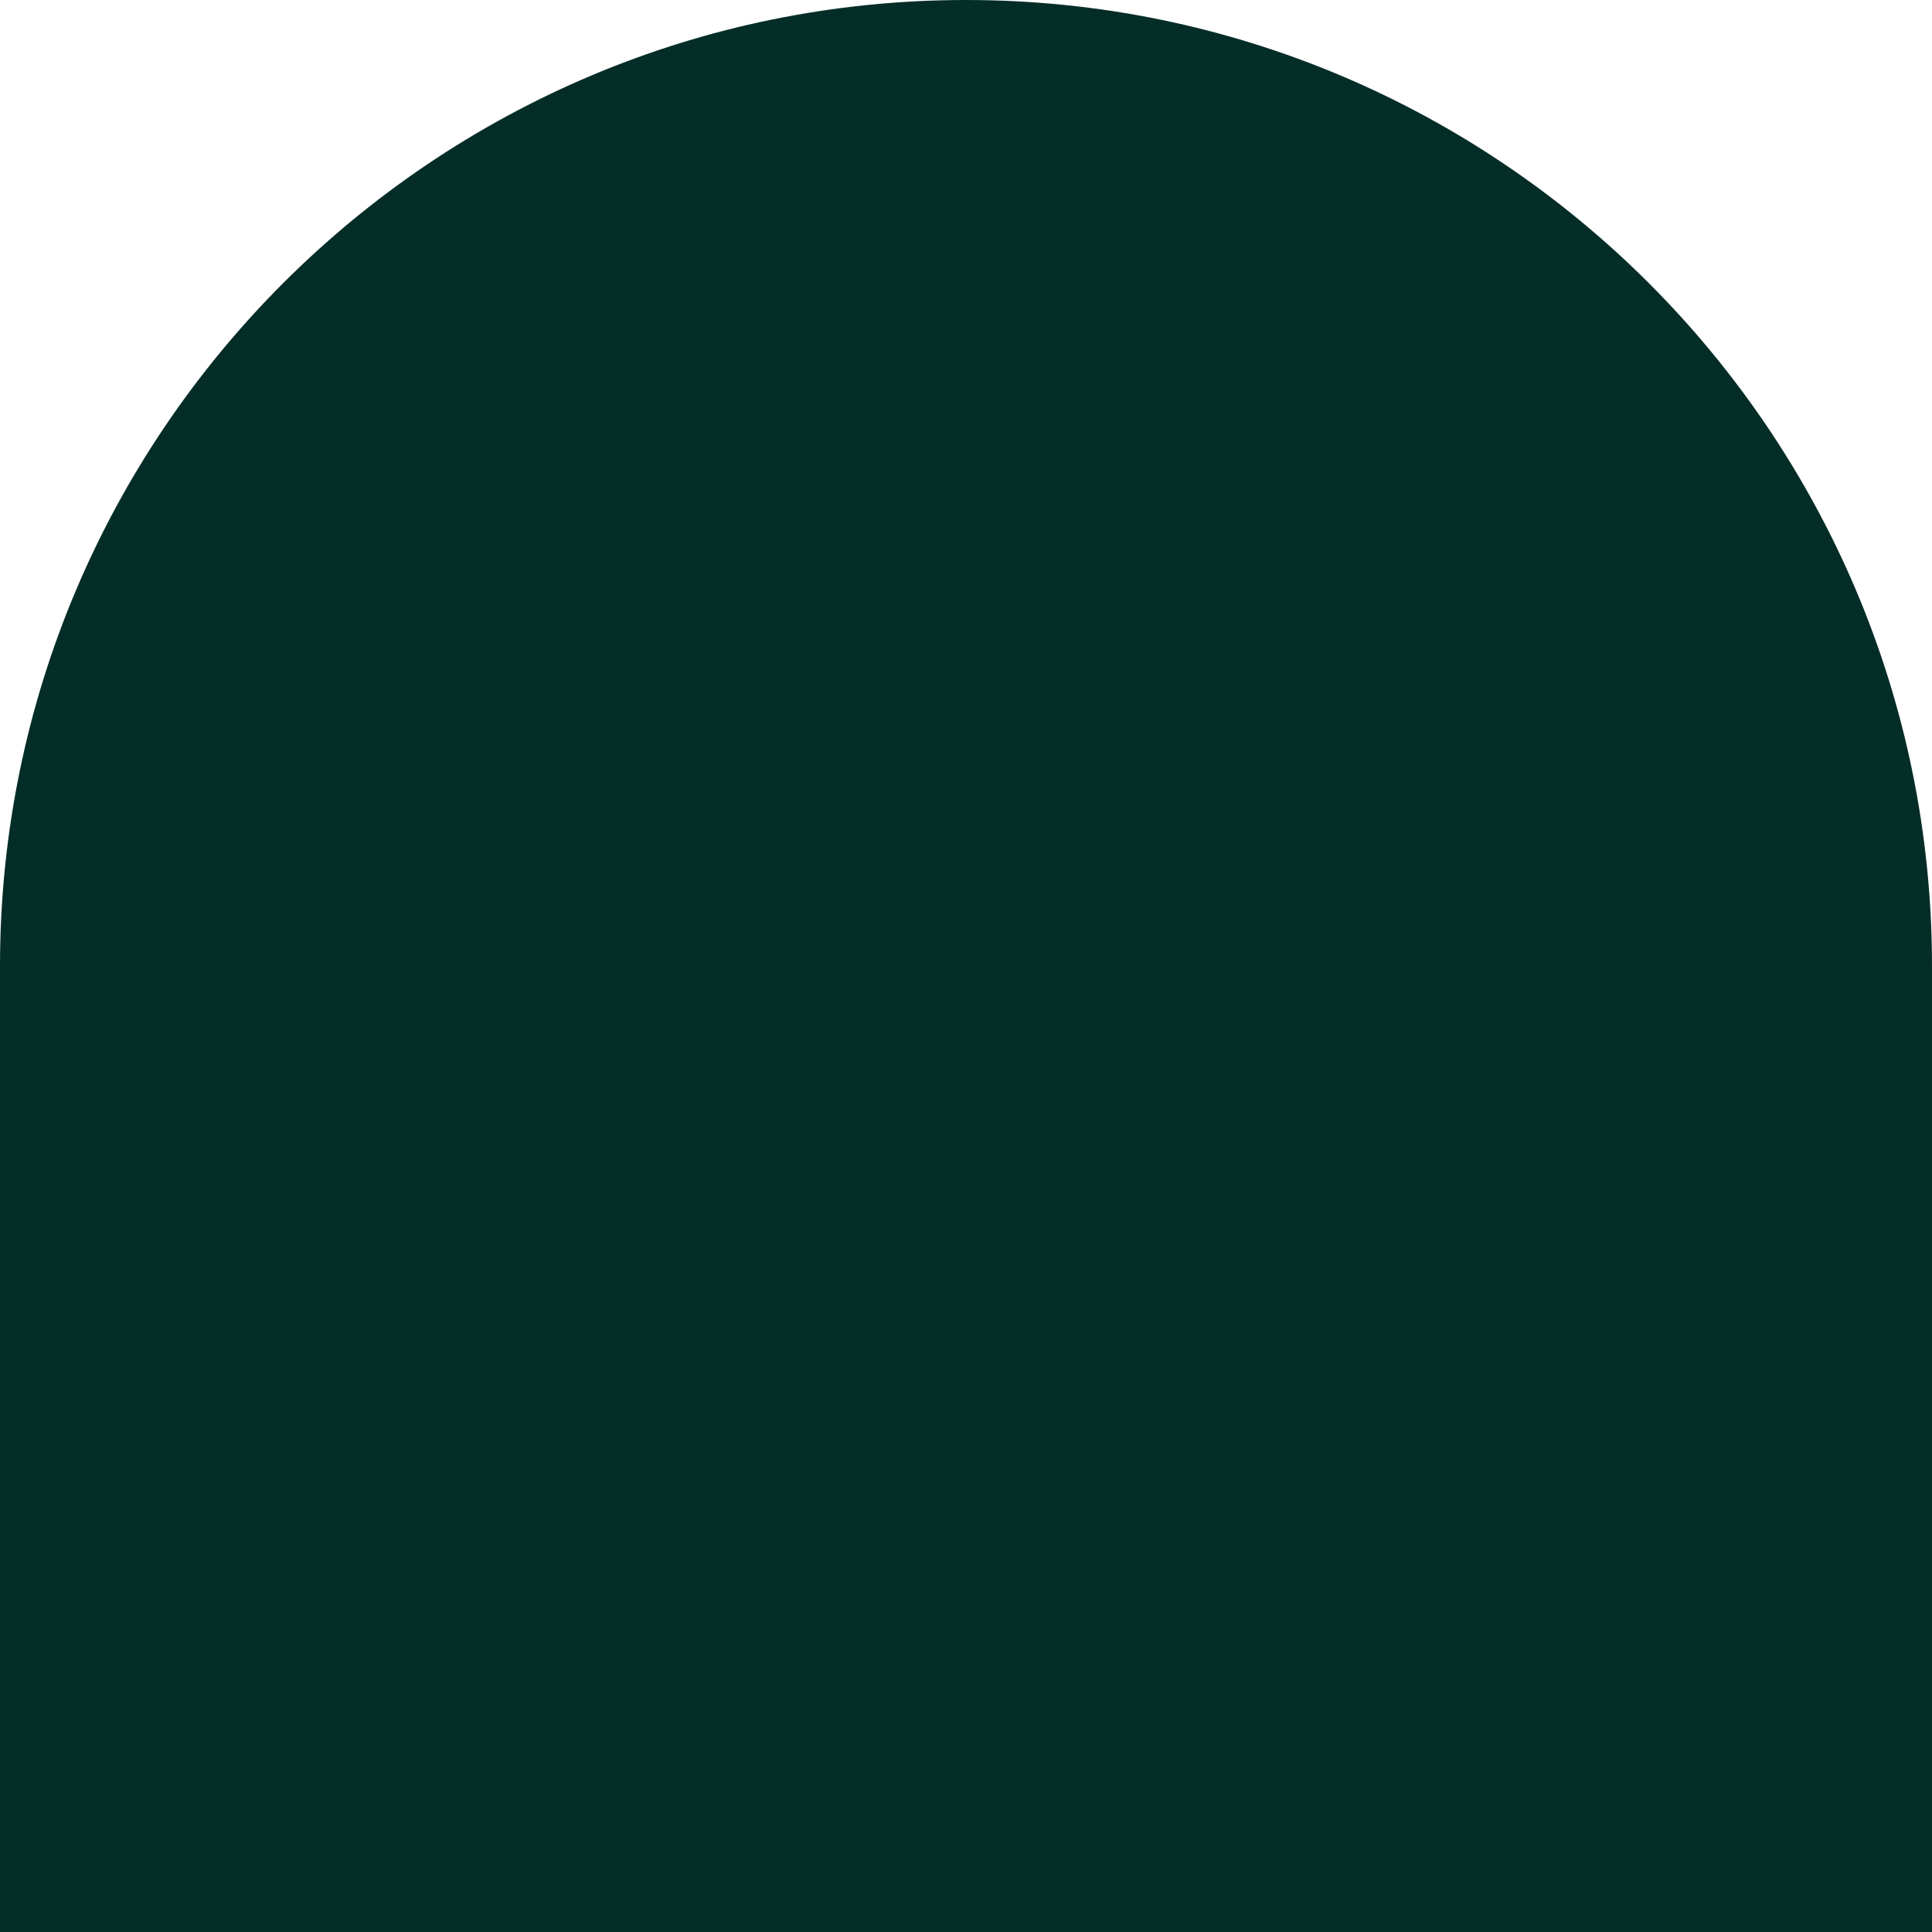 <?xml version="1.0" encoding="UTF-8"?>
<svg xmlns="http://www.w3.org/2000/svg" version="1.1" id="Слой_1" x="0" y="0" viewBox="0 0 58 58" xml:space="preserve">
  <style>.st0{fill:#052d28}</style>
  <g>
    <path class="st0" d="M57.5 57.5H.5V29C.5 13.3 13.3.5 29 .5S57.5 13.3 57.5 29v28.5z"></path>
    <path class="st0" d="M58 58H0V29C0 13 13 0 29 0s29 13 29 29v29zM1 57h56V29C57 13.6 44.4 1 29 1S1 13.6 1 29v28z"></path>
  </g>
</svg>

